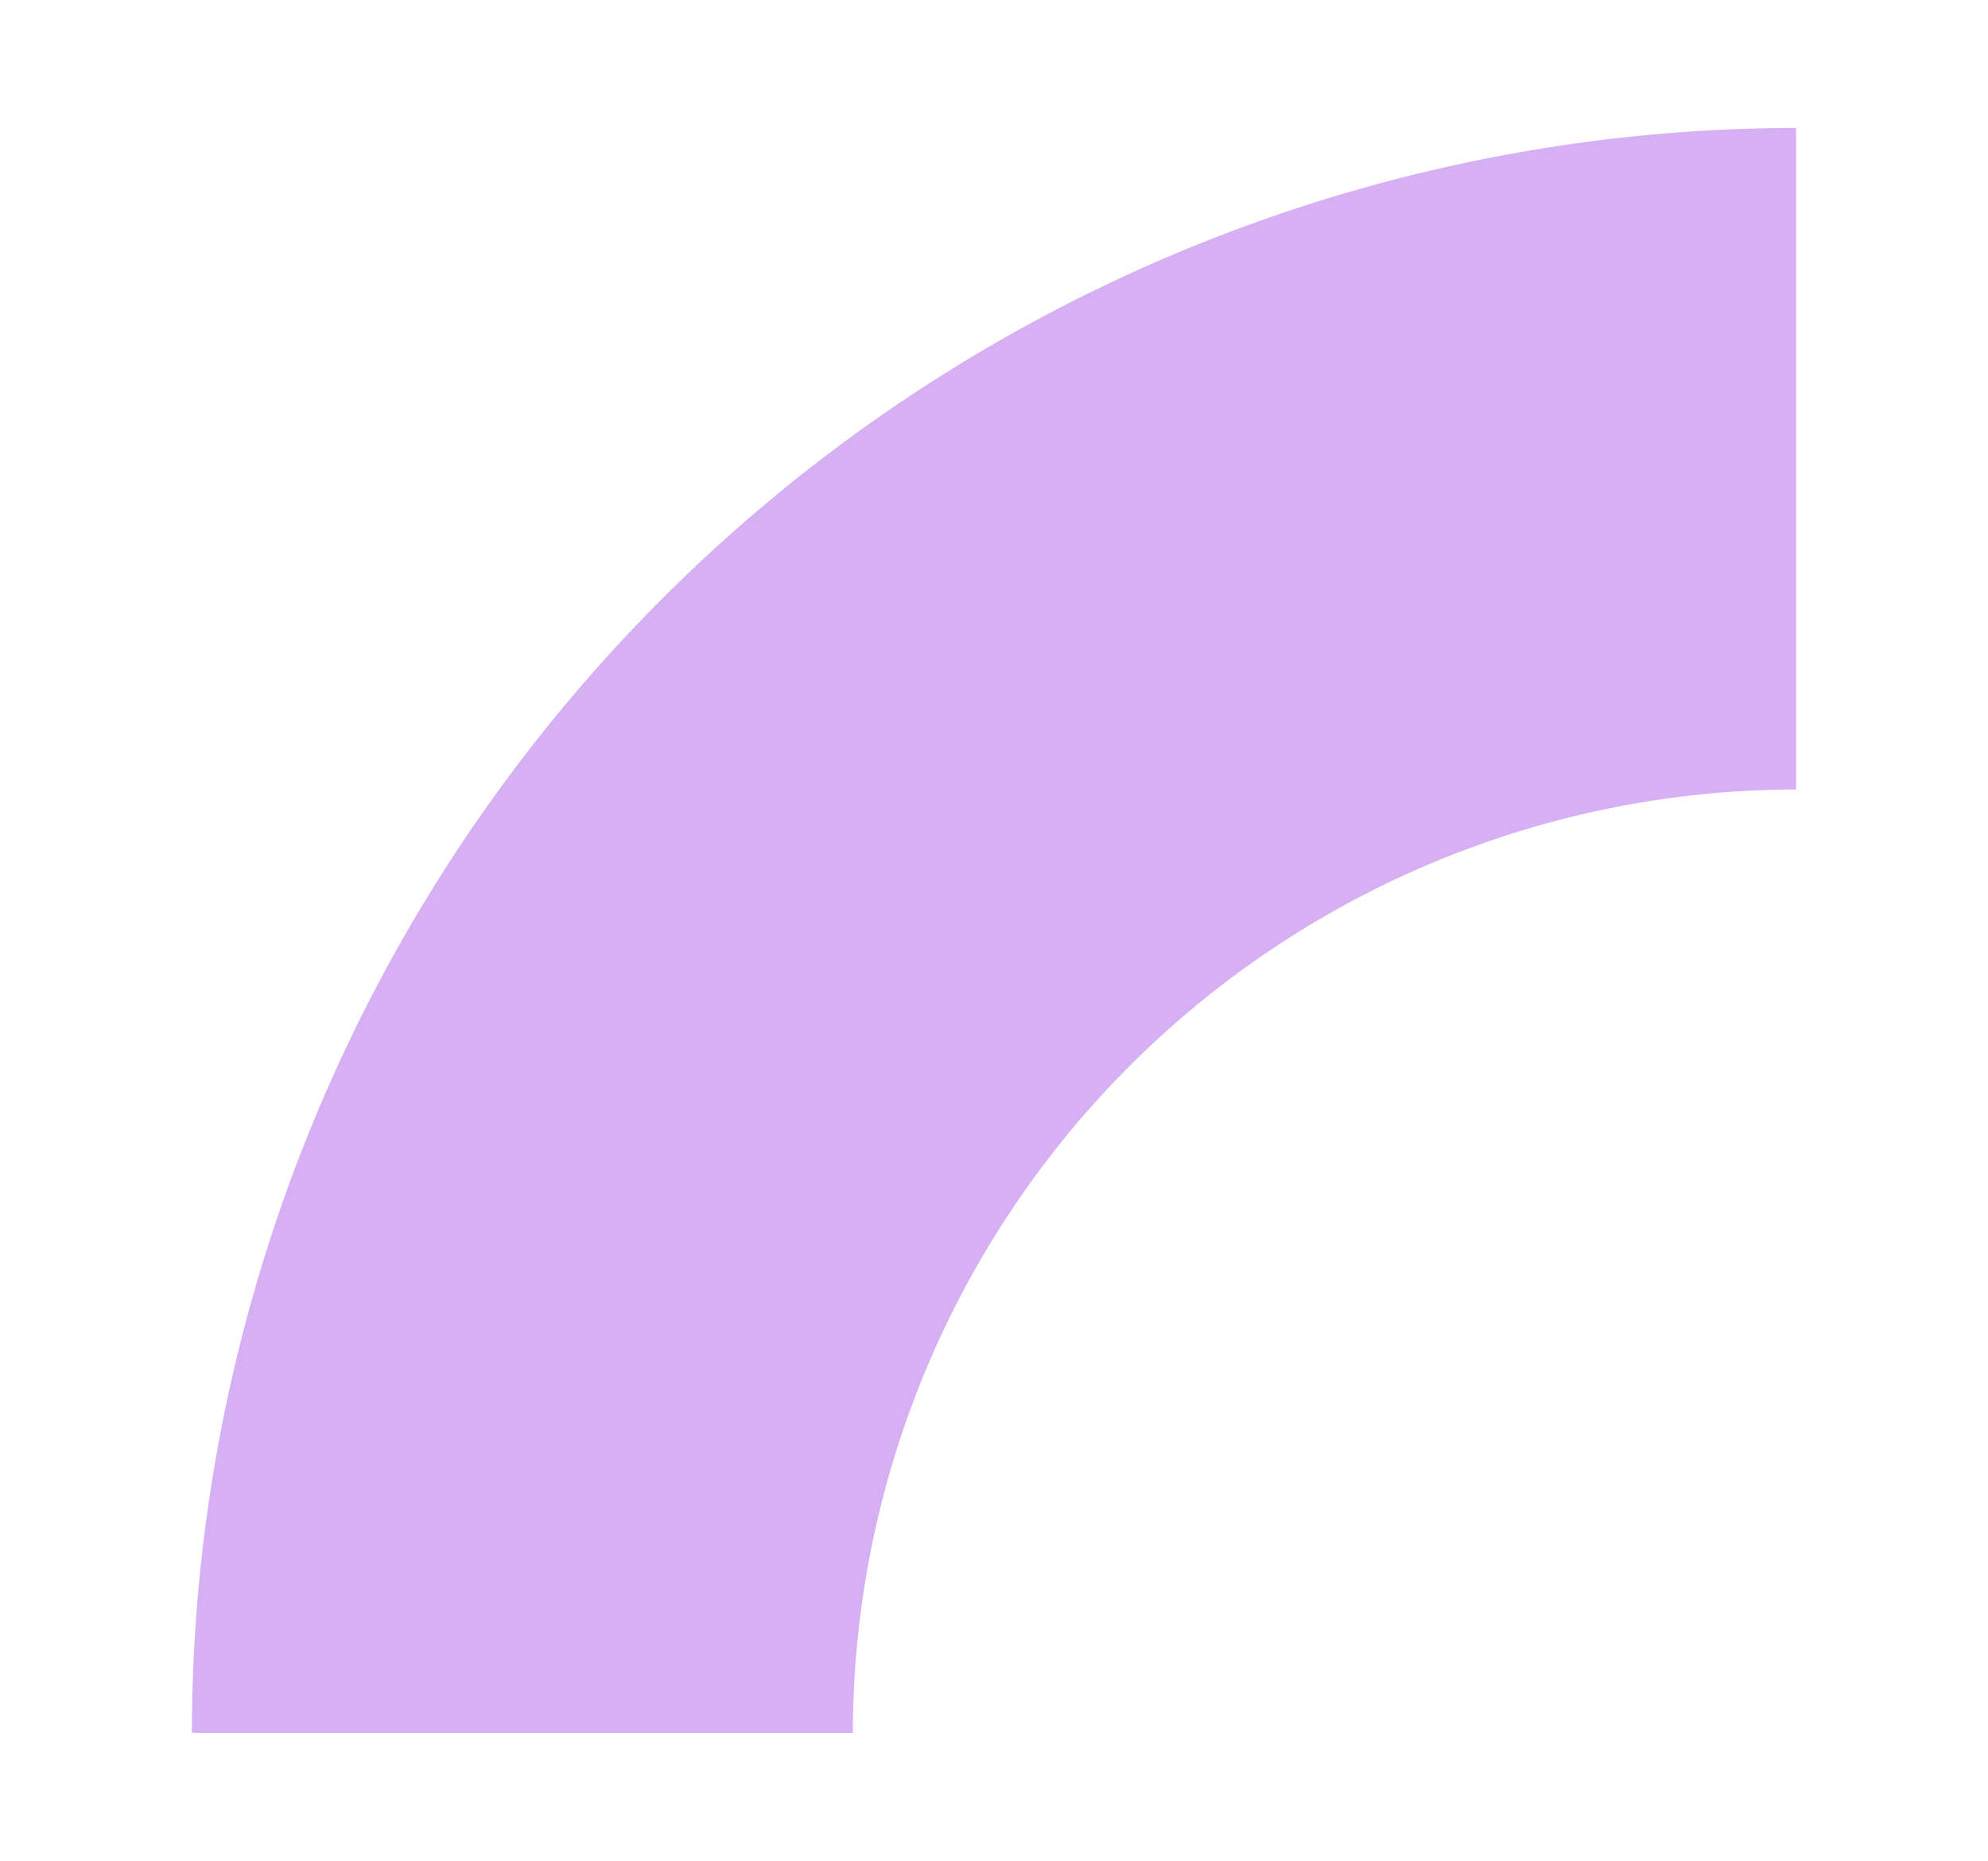<?xml version="1.0"?>
<svg xmlns="http://www.w3.org/2000/svg" xmlns:xlink="http://www.w3.org/1999/xlink" width="78" height="73" viewBox="0 0 78 73">
  <defs>
    <clipPath id="clip-Picto-enjeux-pourquoi-1">
      <rect width="78" height="73"/>
    </clipPath>
  </defs>
  <g id="Picto-enjeux-pourquoi-1" clip-path="url(#clip-Picto-enjeux-pourquoi-1)">
    <path id="Trac&#xE9;_7167" data-name="Trac&#xE9; 7167" d="M62.942,0H37.009A37.055,37.055,0,0,1,0,37.009V62.961A63.027,63.027,0,0,0,62.942,0" transform="translate(70.471 67.98) rotate(180)" fill="#d6b0f2"/>
  </g>
</svg>

